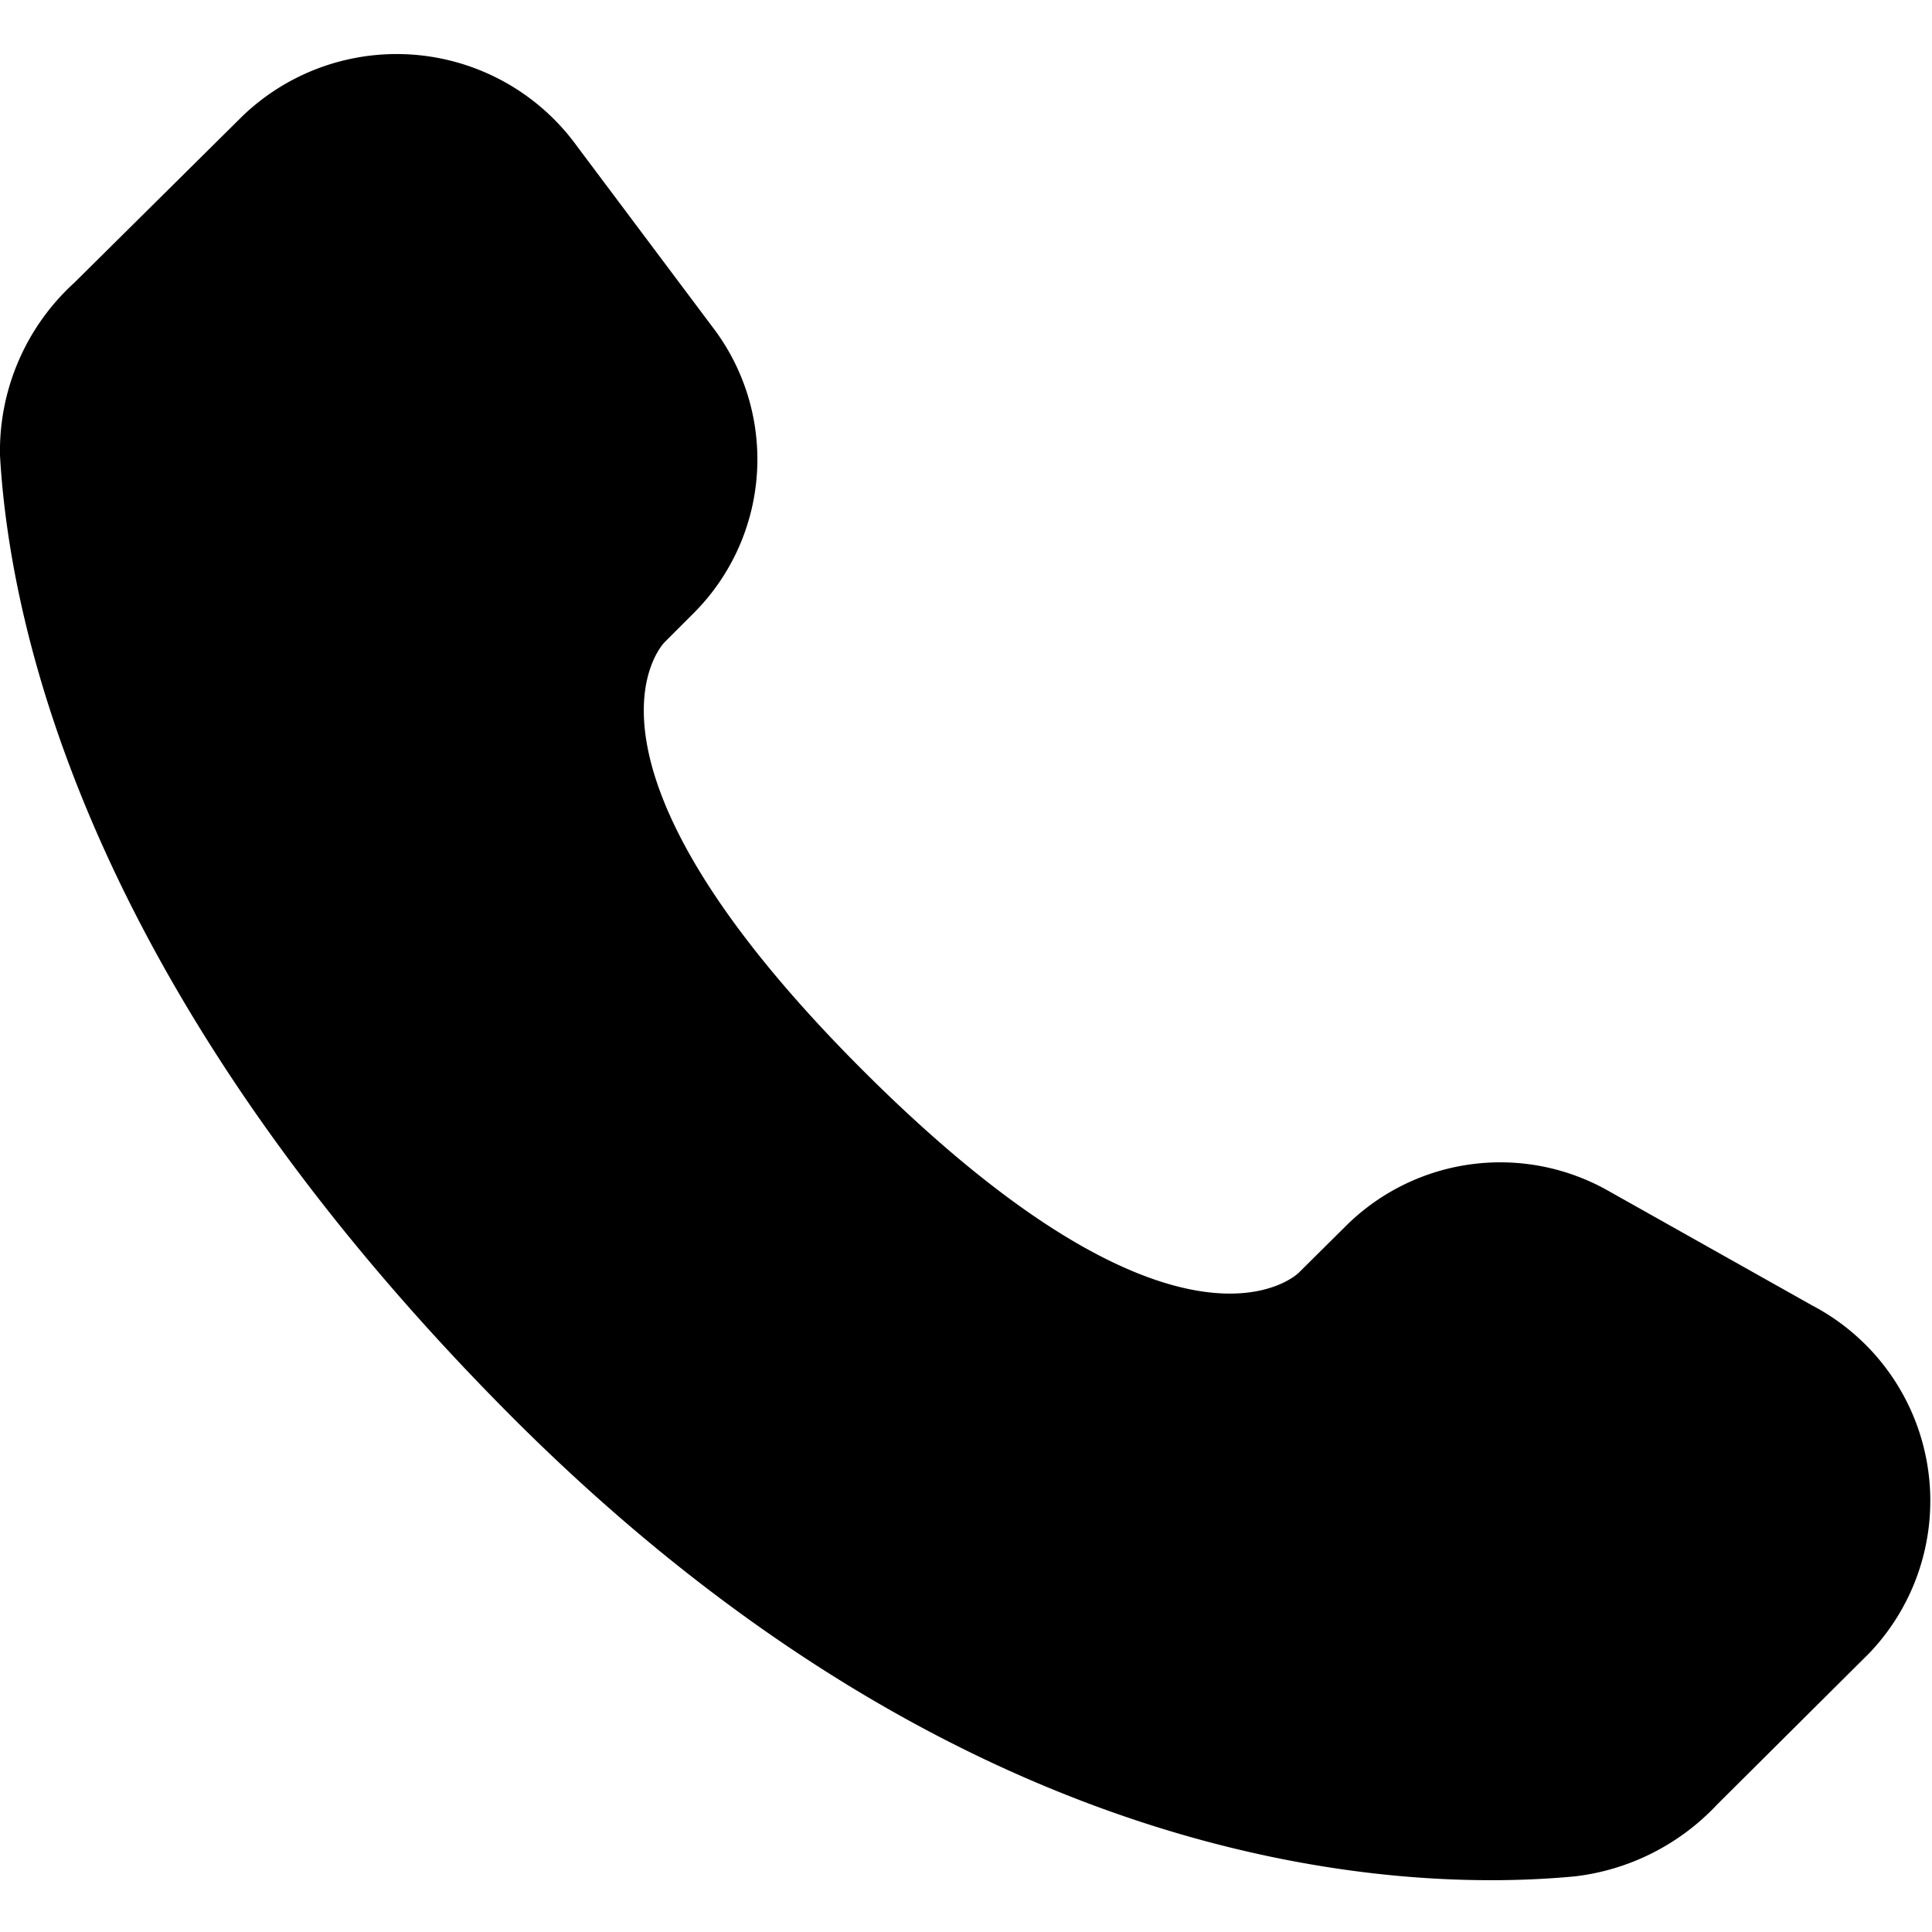 <svg id="Layer_1" data-name="Layer 1" xmlns="http://www.w3.org/2000/svg" viewBox="0 0 50 50"><path d="M34.88,31.68l-1.27,1.26s-3,3-11.21-5.17-5.2-11.15-5.2-11.15l.79-.79a5.63,5.63,0,0,0,.44-7.38l-3.5-4.67A5.76,5.76,0,0,0,6.28,3L1.92,7.32A5.89,5.89,0,0,0,0,11.79c.25,4.41,2.24,13.89,13.37,25,11.79,11.73,22.86,12.2,27.39,11.77a6,6,0,0,0,3.68-1.86l3.94-3.92a5.71,5.71,0,0,0-1.49-9L41.59,30.8A5.67,5.67,0,0,0,34.88,31.68Z"/></svg>